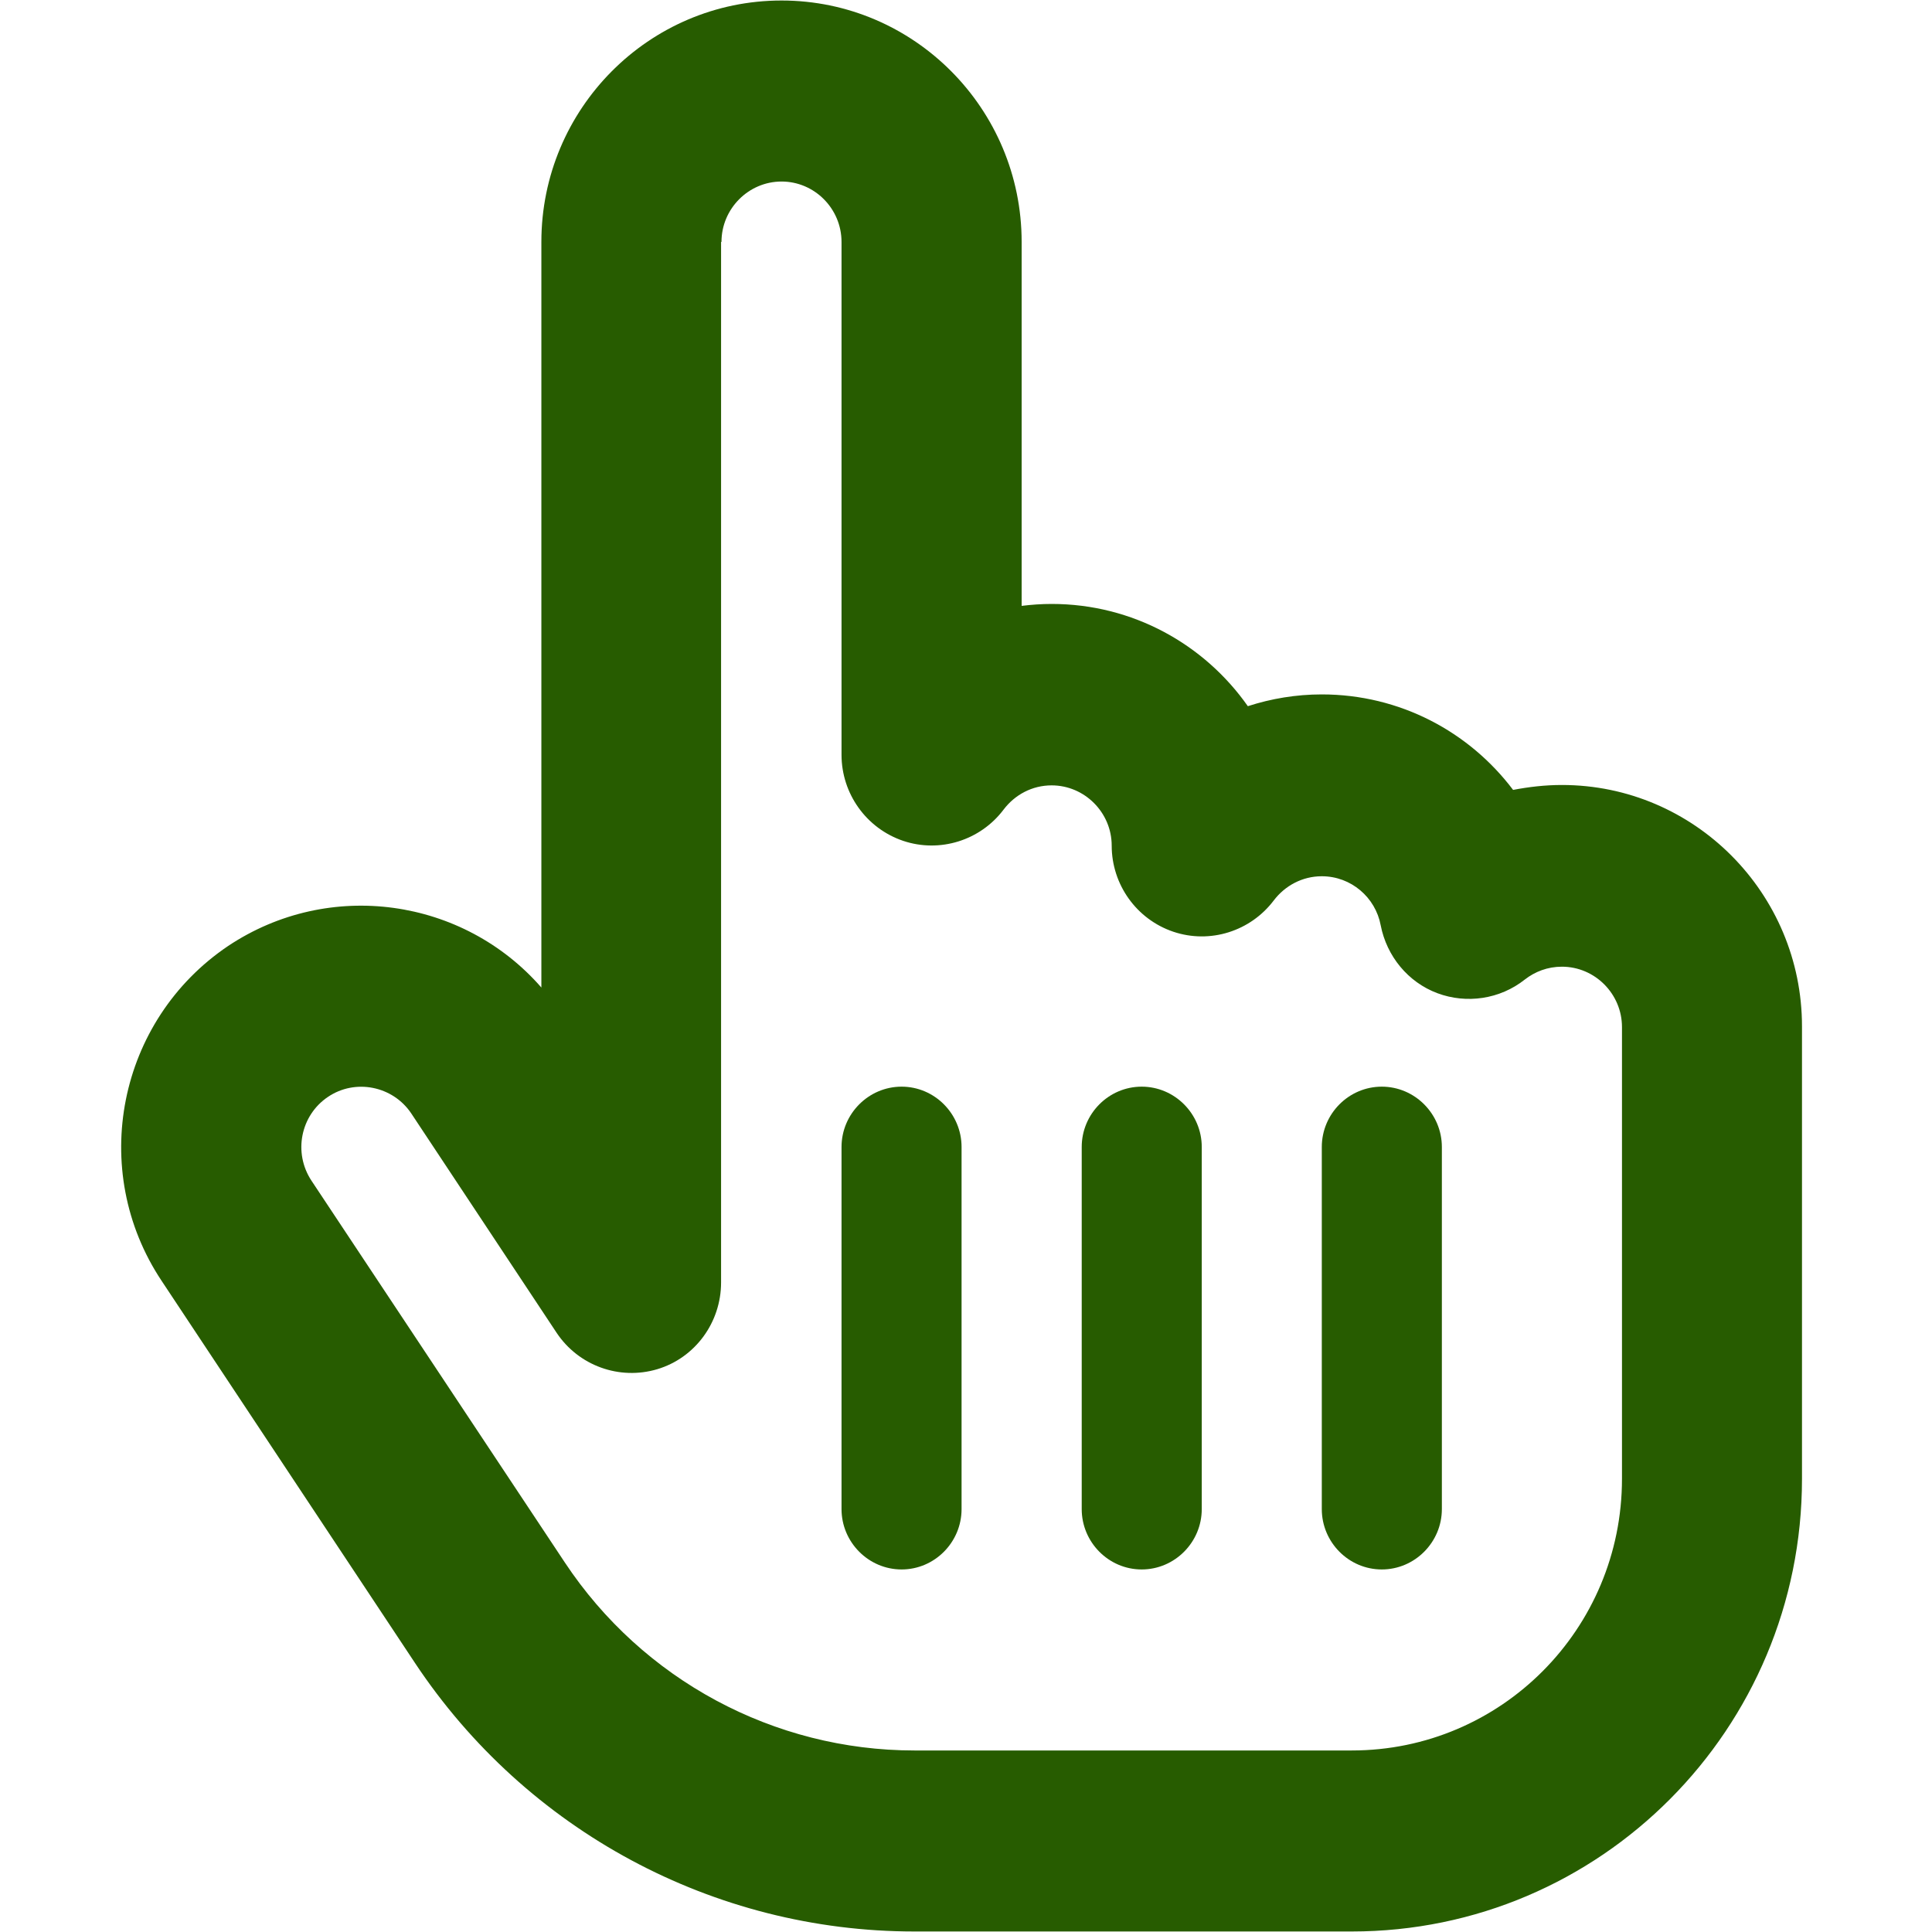 <svg xmlns="http://www.w3.org/2000/svg" xmlns:xlink="http://www.w3.org/1999/xlink" width="100" zoomAndPan="magnify" viewBox="0 0 75 75" height="100" preserveAspectRatio="xMidYMid meet" version="1.0"><defs><clipPath id="5d9eee541f"><path d="M 4.703 0 L 69.953 0 L 69.953 75 L 4.703 75 Z M 4.703 0 " clip-rule="nonzero"/></clipPath></defs><rect x="-7.5" width="90" fill="#ffffff" y="-7.5" height="90" fill-opacity="1"/><rect x="-7.5" width="90" fill="#ffffff" y="-7.5" height="90" fill-opacity="1"/><g clip-path="url(#5d9eee541f)"><path fill="#275c00" d="M 28.008 9.391 C 28.008 8.102 29.059 7.047 30.34 7.047 C 31.621 7.047 32.668 8.102 32.668 9.391 L 32.668 29.301 C 32.668 30.809 33.629 32.156 35.059 32.641 C 36.484 33.121 38.059 32.625 38.961 31.426 C 39.398 30.852 40.066 30.488 40.824 30.488 C 42.105 30.488 43.156 31.543 43.156 32.828 C 43.156 34.336 44.117 35.684 45.543 36.168 C 46.973 36.652 48.543 36.152 49.449 34.953 C 49.883 34.383 50.555 34.016 51.312 34.016 C 52.449 34.016 53.395 34.836 53.598 35.918 C 53.832 37.121 54.66 38.129 55.797 38.555 C 56.934 38.98 58.23 38.789 59.191 38.027 C 59.586 37.719 60.078 37.527 60.633 37.527 C 61.914 37.527 62.965 38.582 62.965 39.871 L 62.965 57.41 C 62.965 63.238 58.273 67.953 52.477 67.953 L 35.496 67.953 C 30.047 67.953 24.949 65.215 21.922 60.648 L 12.09 45.832 C 11.375 44.746 11.668 43.297 12.73 42.582 C 13.793 41.863 15.25 42.156 15.965 43.223 L 21.602 51.73 C 22.457 53.02 24.047 53.59 25.516 53.152 C 26.988 52.711 27.992 51.336 27.992 49.785 L 27.992 9.391 Z M 30.34 0.02 C 25.195 0.02 21.016 4.223 21.016 9.391 L 21.016 38.336 C 17.988 34.863 12.789 34.102 8.855 36.723 C 4.574 39.609 3.41 45.422 6.277 49.727 L 16.109 64.555 C 20.434 71.07 27.703 74.98 35.496 74.98 L 52.477 74.98 C 62.133 74.98 69.953 67.117 69.953 57.41 L 69.953 39.844 C 69.953 34.676 65.773 30.473 60.633 30.473 C 59.977 30.473 59.352 30.547 58.738 30.664 C 57.035 28.406 54.34 26.957 51.312 26.957 C 50.309 26.957 49.344 27.121 48.441 27.414 C 46.754 25.012 43.973 23.445 40.824 23.445 C 40.434 23.445 40.039 23.473 39.66 23.52 L 39.66 9.391 C 39.66 4.223 35.48 0.02 30.34 0.02 Z M 37.328 44.527 C 37.328 43.238 36.281 42.184 35 42.184 C 33.719 42.184 32.668 43.238 32.668 44.527 L 32.668 58.582 C 32.668 59.871 33.719 60.926 35 60.926 C 36.281 60.926 37.328 59.871 37.328 58.582 Z M 44.32 42.184 C 43.039 42.184 41.992 43.238 41.992 44.527 L 41.992 58.582 C 41.992 59.871 43.039 60.926 44.32 60.926 C 45.602 60.926 46.652 59.871 46.652 58.582 L 46.652 44.527 C 46.652 43.238 45.602 42.184 44.32 42.184 Z M 55.973 44.527 C 55.973 43.238 54.922 42.184 53.641 42.184 C 52.359 42.184 51.312 43.238 51.312 44.527 L 51.312 58.582 C 51.312 59.871 52.359 60.926 53.641 60.926 C 54.922 60.926 55.973 59.871 55.973 58.582 Z M 55.973 44.527 " fill-opacity="1" fill-rule="nonzero"/></g></svg>